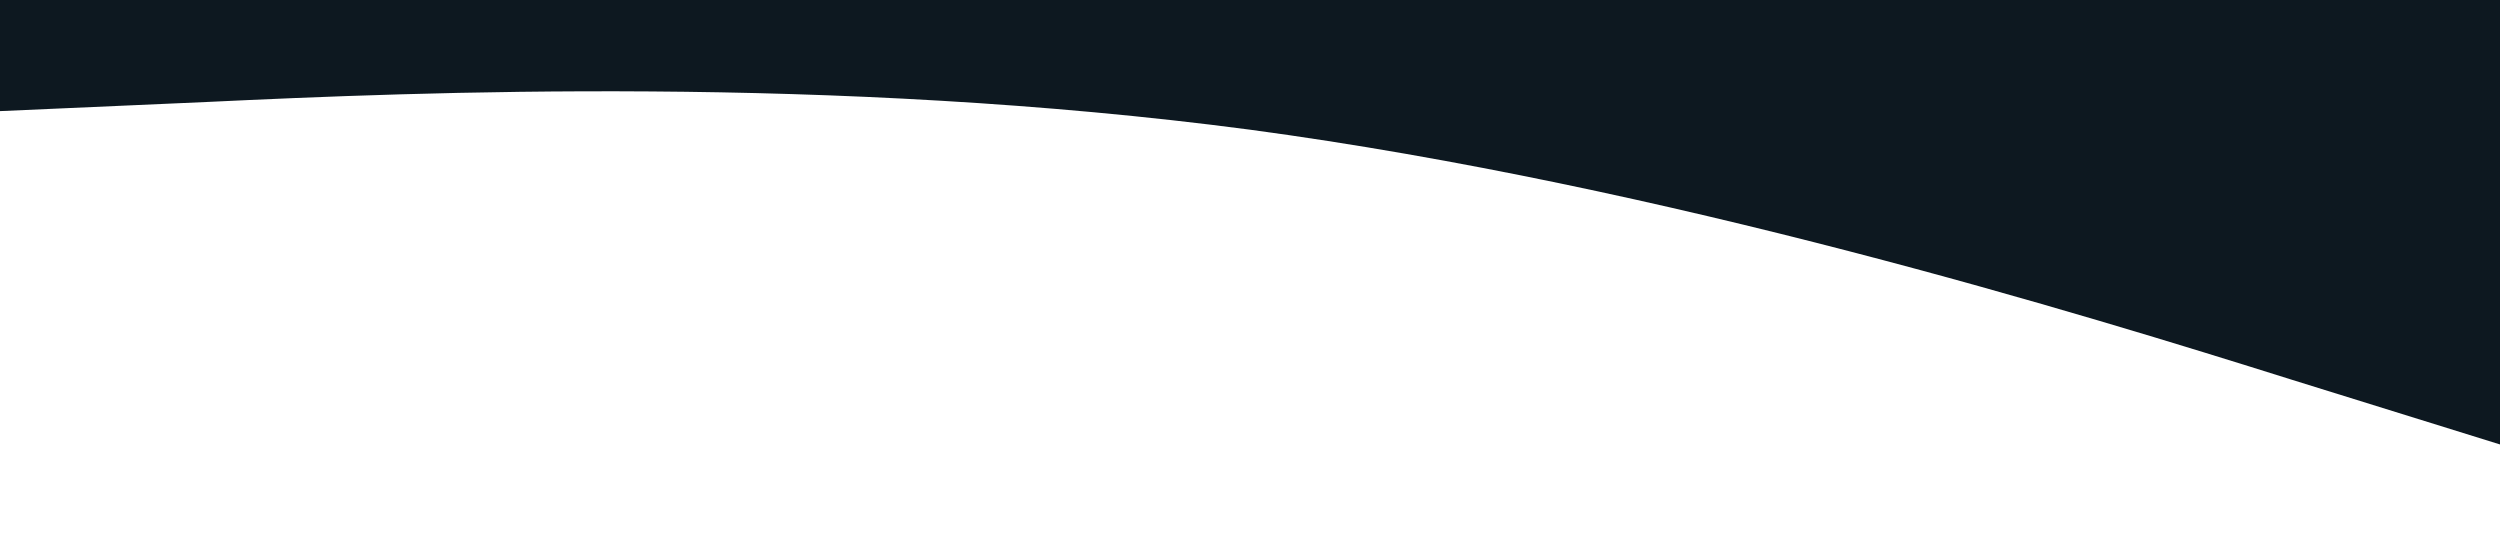 <?xml version="1.0" standalone="no"?><svg xmlns="http://www.w3.org/2000/svg" viewBox="0 0 1440 320"><path fill="#0d1820" fill-opacity="1" d="M0,64L120,58.7C240,53,480,43,720,74.7C960,107,1200,181,1320,218.7L1440,256L1440,0L1320,0C1200,0,960,0,720,0C480,0,240,0,120,0L0,0Z"></path></svg>